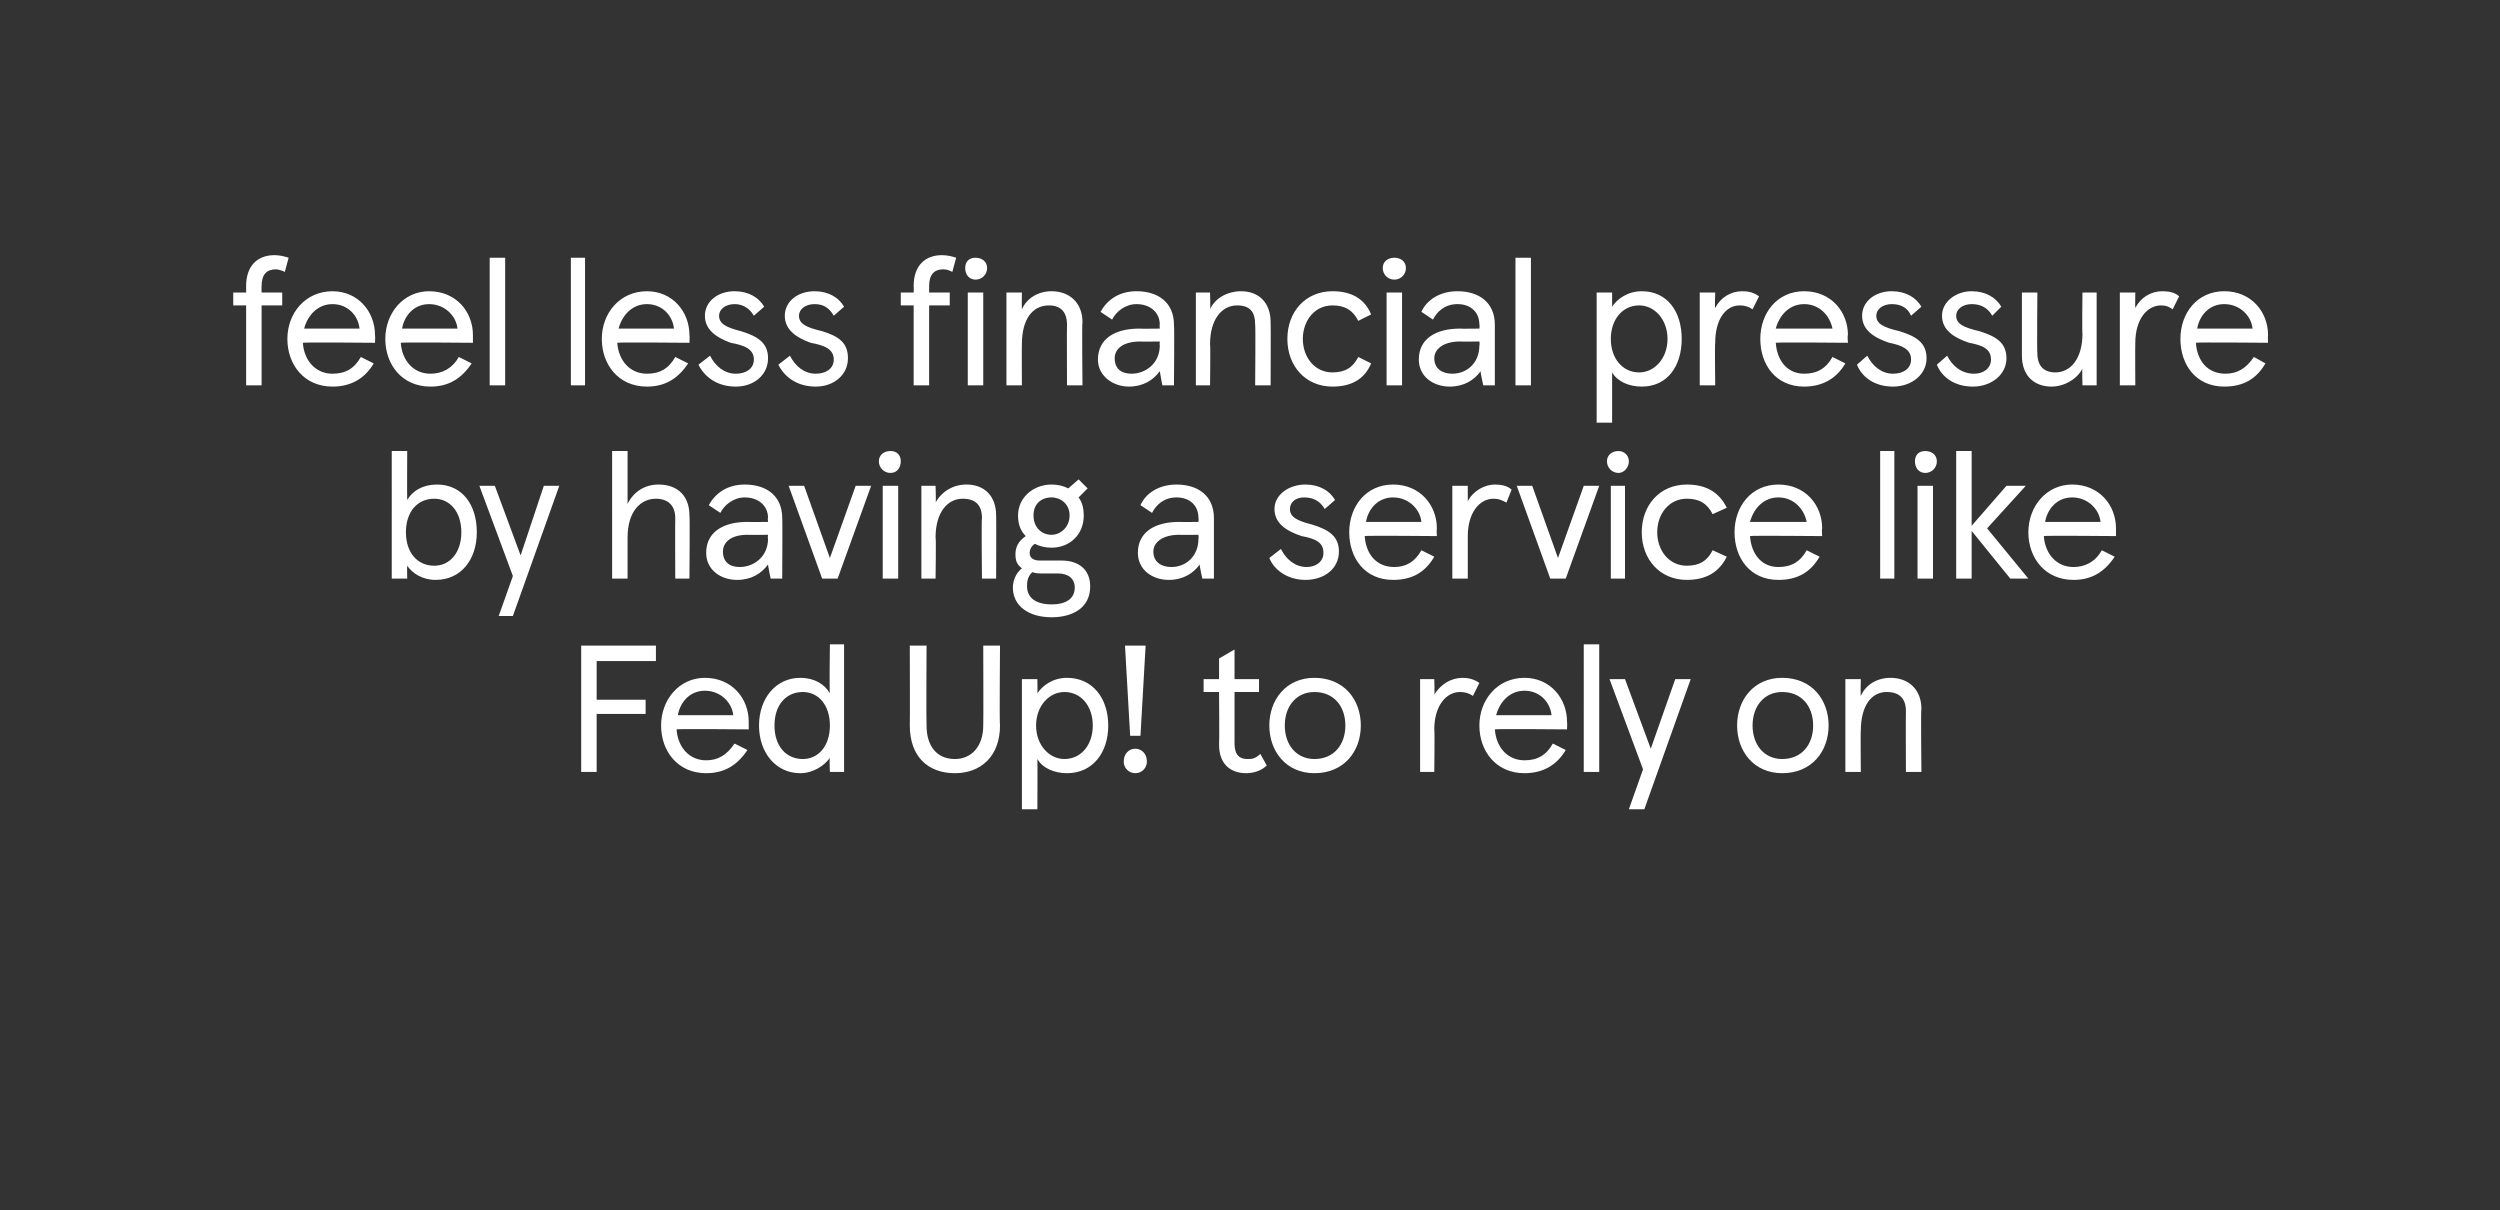 <?xml version="1.0" standalone="no"?><!DOCTYPE svg PUBLIC "-//W3C//DTD SVG 1.1//EN" "http://www.w3.org/Graphics/SVG/1.1/DTD/svg11.dtd"><svg xmlns="http://www.w3.org/2000/svg" version="1.1" width="194px" height="93.9px" viewBox="0 0 194 93.9"><rect x="0" y="0" width="194" height="93.9" fill="#333333" stroke="none"/><desc>red stat text</desc><defs/><g id="Polygon258414"><path d="m50.9 51.3h-4.6v3h3.8v1.1h-3.8v4.5h-1.2v-9.8h5.8v1.2zm7.2 5.3s-5.59-.05-5.6 0c.1 1.4 1 2.4 2.3 2.4c.9 0 1.6-.4 2.2-1.3l1 .5c-.8 1.2-1.8 1.8-3.2 1.8c-2.2 0-3.5-1.7-3.5-3.7c0-2 1.4-3.7 3.4-3.7c2.1 0 3.4 1.6 3.4 3.4v.6zm-1.2-1.1c-.1-1-1-1.9-2.2-1.9c-1.1 0-1.9.8-2.1 1.9h4.3zm2 .8c0-2.1 1.3-3.7 3.2-3.7c1.1 0 1.9.5 2.3 1.2c-.05-.02 0-3.8 0-3.8h1.1v9.9h-1.1s-.05-1.08 0-1.1c-.4.6-1.3 1.2-2.3 1.2c-1.9 0-3.2-1.6-3.2-3.7zm5.5 0c0-1.6-.9-2.6-2.1-2.6c-1.3 0-2.2 1-2.2 2.6c0 1.6.9 2.6 2.2 2.6c1.2 0 2.1-1 2.1-2.6zm6.2 0c.02-.01 0-6.2 0-6.2h1.3s-.03 6.2 0 6.2c0 1.6.8 2.6 2.2 2.6c1.3 0 2.2-1 2.2-2.6c.02 0 0-6.2 0-6.2h1.3s-.05 6.19 0 6.2c0 2.4-1.5 3.7-3.5 3.7c-2.1 0-3.5-1.3-3.5-3.7zm8.7-3.6h1.2s.02 1.11 0 1.1c.4-.6 1.2-1.2 2.3-1.2c2 0 3.2 1.6 3.2 3.7c0 2.1-1.2 3.7-3.2 3.7c-1 0-1.9-.4-2.3-1.1c.02.02 0 3.9 0 3.9h-1.2V52.7zm5.5 3.6c0-1.5-.9-2.6-2.2-2.6c-1.2 0-2.2 1.1-2.2 2.6c0 1.5 1 2.6 2.2 2.6c1.3 0 2.2-1.1 2.2-2.6zm3.7.8h-.8l-.4-7h1.6l-.4 7zm-.4 1c.5 0 .9.4.9 1c0 .5-.4.9-.9.9c-.5 0-.9-.4-.9-.9c0-.6.4-1 .9-1zm6.5-.3c.03-.04 0-4.1 0-4.1h-1.2v-1h1.2v-1.6l1.2-.7v2.3h1.9v1h-1.9v4c0 .9.4 1.2 1 1.2c.3 0 .6 0 1-.4l.5.9c-.4.4-1 .6-1.6.6c-1.2 0-2.1-.7-2.1-2.2zm7.4-5.2c2.3 0 3.6 1.7 3.6 3.7c0 2-1.3 3.7-3.6 3.7c-2.2 0-3.5-1.7-3.5-3.7c0-2 1.3-3.7 3.5-3.7zm0 6.3c1.5 0 2.4-1.1 2.4-2.6c0-1.5-.9-2.6-2.4-2.6c-1.4 0-2.3 1.1-2.3 2.6c0 1.5.9 2.6 2.3 2.6zm8.2-6.2h1.1s.04 1.19 0 1.2c.5-.8 1.3-1.3 2.2-1.3c.4 0 .9.1 1.3.4l-.5 1c-.3-.2-.6-.3-1-.3c-1.1 0-2 1.1-2 2.9c.04.04 0 3.3 0 3.3h-1.1v-7.2zm11.4 3.9s-5.56-.05-5.6 0c.1 1.4 1 2.4 2.3 2.4c1 0 1.7-.4 2.2-1.3l1 .5c-.7 1.2-1.8 1.8-3.2 1.8c-2.2 0-3.5-1.7-3.5-3.7c0-2 1.4-3.7 3.5-3.7c2 0 3.3 1.6 3.3 3.4c.03.05 0 .6 0 .6zm-1.2-1.1c-.1-1-.9-1.9-2.1-1.9c-1.1 0-1.9.8-2.2 1.9h4.3zm3.7 4.4h-1.2V50h1.2v9.9zm3.4-.2l-2.6-7h1.2l2 5.4l1.9-5.4h1.2l-3.6 10.1h-1.2l1.1-3.1zm10.8-7.1c2.3 0 3.6 1.7 3.6 3.7c0 2-1.3 3.7-3.6 3.7c-2.2 0-3.5-1.7-3.5-3.7c0-2 1.3-3.7 3.5-3.7zm0 6.3c1.5 0 2.4-1.1 2.4-2.6c0-1.5-.9-2.6-2.4-2.6c-1.4 0-2.3 1.1-2.3 2.6c0 1.5.9 2.6 2.3 2.6zm4.9-6.2h1.2s-.03 1.35 0 1.3c.4-.9 1.3-1.4 2.3-1.4c1.4 0 2.4.9 2.4 2.4c-.05-.02 0 4.9 0 4.9h-1.2s-.02-4.69 0-4.7c0-1-.5-1.5-1.5-1.5c-1.2 0-2 1.1-2 3c-.03-.01 0 3.2 0 3.2h-1.2v-7.2z" stroke="none" fill="#fff"/></g><g id="Polygon258413"><path d="m31.6 43.9c-.02-.02 0 1 0 1h-1.2V35h1.2s-.02 3.77 0 3.8c.4-.7 1.2-1.2 2.3-1.2c2 0 3.1 1.6 3.1 3.7c0 2.1-1.2 3.7-3.2 3.7c-1 0-1.8-.5-2.2-1.1zm4.2-2.6c0-1.6-.9-2.6-2.1-2.6c-1.3 0-2.2 1-2.2 2.6c0 1.6.9 2.6 2.2 2.6c1.2 0 2.1-1 2.1-2.6zm4 3.4l-2.6-7h1.2l2 5.4l1.8-5.4h1.2l-3.6 10.1h-1.1l1.1-3.1zm7.7-9.7h1.2v4.1c.5-1 1.4-1.5 2.4-1.5c1.5 0 2.4.9 2.4 2.4c.04.03 0 4.9 0 4.9h-1.1s-.02-4.72 0-4.7c0-1-.6-1.5-1.5-1.5c-1.2 0-2.2 1-2.2 3v3.2h-1.2V35zm7.3 7.9c0-1.6 1.3-2.4 3.2-2.4c.01.02 1.6 0 1.6 0c0 0-.04-.35 0-.3c0-1-.8-1.6-1.8-1.6c-.9 0-1.6.6-1.9 1.2l-.9-.6c.5-.9 1.4-1.6 2.8-1.6c1.7 0 2.9.9 2.9 2.6c.03-.03 0 4.7 0 4.7h-.9s-.22-1.08-.2-1.1c-.5.7-1.3 1.2-2.4 1.2c-1.3 0-2.4-.8-2.4-2.1zm4.8-1.1c-.04 0 0-.3 0-.3c0 0-1.56.02-1.6 0c-1.3 0-1.9.6-1.9 1.3c0 .8.5 1.2 1.3 1.2c1.1 0 2.2-.8 2.2-2.2zm1.6-4.1h1.2l2 5.6l2-5.6h1.2L65 44.9h-1.2l-2.6-7.2zm7.9-2.7c.5 0 .8.3.8.8c0 .5-.3.9-.8.9c-.5 0-.9-.4-.9-.9c0-.5.4-.8.9-.8zm.6 9.9h-1.2v-7.2h1.2v7.2zm1.8-7.2h1.1s.05 1.35 0 1.3c.5-.9 1.4-1.4 2.4-1.4c1.4 0 2.3.9 2.3 2.4c.02-.02 0 4.9 0 4.9h-1.1s-.05-4.69 0-4.7c0-1-.5-1.5-1.5-1.5c-1.2 0-2.1 1.1-2.1 3c.05-.01 0 3.2 0 3.2h-1.1v-7.2zm13.1 7.8c0 1.7-1.4 2.4-3 2.4c-1.8 0-3-.9-3-2.3c0-.5.2-1.1.7-1.5c-.4-.3-.5-.6-.5-1.1c0-.5.2-1 .8-1.4c-.4-.4-.6-.9-.6-1.6c0-1.4 1.2-2.4 2.6-2.4c.5 0 .9.1 1.3.3l.8-.7l.7.7l-.7.7c.3.4.4.9.4 1.4c0 1.5-1.1 2.5-2.5 2.5c-.5 0-.9-.1-1.3-.3c-.3.2-.4.5-.4.7c0 .4.3.6.8.6h1.7c1.3 0 2.2.7 2.2 2zM80.2 40c0 .9.6 1.5 1.4 1.5c.7 0 1.4-.6 1.4-1.5c0-.9-.7-1.4-1.4-1.4c-.8 0-1.4.5-1.4 1.4zm3.2 5.6c0-.7-.5-1.1-1.3-1.1h-1.2c-.3 0-.5 0-.8-.1c-.4.4-.4.8-.4 1.1c0 .9.7 1.4 1.9 1.4c1.2 0 1.8-.5 1.8-1.3zm4.9-2.7c0-1.6 1.3-2.4 3.2-2.4c-.01.02 1.5 0 1.5 0c0 0 .03-.35 0-.3c0-1-.7-1.6-1.7-1.6c-1 0-1.6.6-1.9 1.2l-.9-.6c.4-.9 1.4-1.6 2.8-1.6c1.7 0 2.9.9 2.9 2.6v4.7h-.9s-.24-1.08-.2-1.1c-.5.7-1.3 1.2-2.4 1.2c-1.3 0-2.4-.8-2.4-2.1zm4.7-1.1c.03 0 0-.3 0-.3c0 0-1.48.02-1.5 0c-1.3 0-2 .6-2 1.3c0 .8.6 1.2 1.4 1.2c1.1 0 2.1-.8 2.1-2.2zm5.5 1.5l.9-.7c.4.8 1.1 1.4 2 1.4c.7 0 1.3-.4 1.3-1.1c0-.8-.6-1.1-1.7-1.3c-1.2-.4-2.1-1-2.1-2.1c0-1.1 1.1-1.9 2.4-1.9c1.1 0 1.9.5 2.3 1.2l-.8.7c-.4-.7-1-.9-1.6-.9c-.7 0-1.1.4-1.1.9c0 .6.5.9 1.7 1.2c1.3.4 2.1.9 2.1 2.1c0 1.3-1.1 2.2-2.6 2.2c-1.3 0-2.4-.7-2.8-1.7zm13-1.7s-5.62-.05-5.6 0c.1 1.4.9 2.4 2.3 2.4c.9 0 1.6-.4 2.1-1.3l1 .5c-.7 1.2-1.7 1.8-3.2 1.8c-2.2 0-3.4-1.7-3.4-3.7c0-2 1.3-3.7 3.4-3.7c2.1 0 3.4 1.6 3.4 3.4c-.03.05 0 .6 0 .6zm-1.2-1.1c-.1-1-1-1.9-2.2-1.9c-1.1 0-1.9.8-2.1 1.9h4.3zm2.4-2.8h1.2v1.2c.4-.8 1.3-1.3 2.1-1.3c.5 0 1 .1 1.3.4l-.4 1c-.4-.2-.6-.3-1-.3c-1.1 0-2 1.1-2 2.9v3.3h-1.2v-7.2zm5 0h1.2l2 5.6l2-5.6h1.2l-2.6 7.2h-1.2l-2.6-7.2zm7.9-2.7c.4 0 .8.3.8.8c0 .5-.4.9-.8.9c-.5 0-.9-.4-.9-.9c0-.5.4-.8.9-.8zm.5 9.9H125v-7.2h1.1v7.2zm1.3-3.6c0-2.1 1.4-3.7 3.5-3.7c1.5 0 2.5.6 3.1 1.8l-1.1.5c-.4-.8-1-1.2-2-1.2c-1.4 0-2.3 1.2-2.3 2.6c0 1.4.9 2.6 2.3 2.6c1 0 1.6-.4 2-1.2l1.1.5c-.6 1.2-1.6 1.8-3.1 1.8c-2.1 0-3.5-1.6-3.5-3.7zm14 .3s-5.63-.05-5.6 0c.1 1.4.9 2.4 2.2 2.4c1 0 1.7-.4 2.2-1.3l1 .5c-.7 1.2-1.7 1.8-3.2 1.8c-2.2 0-3.4-1.7-3.4-3.7c0-2 1.3-3.7 3.4-3.7c2.1 0 3.4 1.6 3.4 3.4c-.04.05 0 .6 0 .6zm-1.2-1.1c-.2-1-1-1.9-2.2-1.9c-1.1 0-1.9.8-2.2 1.9h4.4zm6.8 4.4h-1.1V35h1.1v9.9zm2.4-9.9c.5 0 .9.3.9.8c0 .5-.4.9-.9.9c-.5 0-.8-.4-.8-.9c0-.5.3-.8.8-.8zm.6 9.9h-1.2v-7.2h1.2v7.2zm3-4.1l2.7-3.1h1.5l-3 3.3l3.2 3.9H156l-3-3.7v3.7h-1.2V35h1.2v5.8zm11.2.8s-5.58-.05-5.6 0c.1 1.4 1 2.4 2.3 2.4c.9 0 1.7-.4 2.2-1.3l1 .5c-.8 1.2-1.8 1.8-3.2 1.8c-2.2 0-3.5-1.7-3.5-3.7c0-2 1.4-3.7 3.4-3.7c2.1 0 3.4 1.6 3.4 3.4v.6zm-1.2-1.1c-.1-1-1-1.9-2.2-1.9c-1.1 0-1.9.8-2.1 1.9h4.3z" stroke="none" fill="#fff"/></g><g id="Polygon258412"><path d="m19.1 22.7v-.5c0-1.6.9-2.4 2.2-2.4c.4 0 .8.1 1.1.2l-.3 1.1c-.2-.1-.5-.2-.7-.2c-.7 0-1.1.4-1.1 1.3c-.02-.02 0 .5 0 .5h1.6v1h-1.6v6.2h-1.2v-6.2h-1v-1h1zm10 3.9s-5.55-.05-5.6 0c.1 1.4 1 2.4 2.3 2.4c1 0 1.7-.4 2.2-1.3l1 .5c-.7 1.2-1.8 1.8-3.2 1.8c-2.2 0-3.5-1.7-3.5-3.7c0-2 1.4-3.7 3.5-3.7c2 0 3.3 1.6 3.3 3.4c.03.05 0 .6 0 .6zm-1.2-1.1c-.1-1-.9-1.9-2.1-1.9c-1.1 0-1.9.8-2.2 1.9h4.3zm8.8 1.1s-5.58-.05-5.6 0c.1 1.4 1 2.4 2.3 2.4c.9 0 1.7-.4 2.2-1.3l1 .5c-.8 1.2-1.8 1.8-3.2 1.8c-2.2 0-3.5-1.7-3.5-3.7c0-2 1.4-3.7 3.4-3.7c2.1 0 3.4 1.6 3.4 3.4v.6zm-1.2-1.1c-.1-1-1-1.9-2.2-1.9c-1.1 0-1.9.8-2.1 1.9h4.3zm3.7 4.4H38V20h1.2v9.9zm6.2 0h-1.1V20h1.1v9.9zm8.1-3.3s-5.56-.05-5.6 0c.1 1.4 1 2.4 2.3 2.4c1 0 1.7-.4 2.2-1.3l1 .5c-.8 1.2-1.8 1.8-3.2 1.8c-2.2 0-3.5-1.7-3.5-3.7c0-2 1.4-3.7 3.5-3.7c2 0 3.3 1.6 3.3 3.4c.03.05 0 .6 0 .6zm-1.2-1.1c-.1-1-.9-1.9-2.1-1.9c-1.1 0-1.9.8-2.2 1.9h4.3zm1.9 2.8l.9-.7c.4.8 1.1 1.4 2 1.4c.8 0 1.4-.4 1.4-1.1c0-.8-.7-1.1-1.8-1.3c-1.1-.4-2-1-2-2.1c0-1.1 1-1.9 2.3-1.9c1.1 0 1.9.5 2.3 1.2l-.8.7c-.4-.7-1-.9-1.5-.9c-.7 0-1.2.4-1.2.9c0 .6.5.9 1.7 1.2c1.3.4 2.1.9 2.1 2.1c0 1.3-1.1 2.2-2.5 2.2c-1.4 0-2.4-.7-2.9-1.7zm6.2 0l.9-.7c.4.8 1.1 1.4 2 1.4c.8 0 1.4-.4 1.4-1.1c0-.8-.7-1.1-1.8-1.3c-1.1-.4-2-1-2-2.1c0-1.1 1-1.9 2.3-1.9c1.1 0 1.9.5 2.3 1.2l-.8.7c-.4-.7-.9-.9-1.5-.9c-.7 0-1.2.4-1.2.9c0 .6.5.9 1.8 1.2c1.3.4 2 .9 2 2.1c0 1.3-1.1 2.2-2.5 2.2c-1.4 0-2.4-.7-2.9-1.7zm10.5-5.6s.02-.54 0-.5c0-1.6.9-2.4 2.2-2.4c.4 0 .8.1 1.1.2l-.3 1.1c-.2-.1-.4-.2-.7-.2c-.7 0-1.1.4-1.1 1.3v.5h1.6v1h-1.6v6.2h-1.2v-6.2h-1v-1h1zm4.8-2.7c.5 0 .9.3.9.8c0 .5-.4.9-.9.9c-.5 0-.8-.4-.8-.9c0-.5.3-.8.8-.8zm.6 9.9h-1.2v-7.2h1.2v7.2zm1.8-7.2h1.2s-.02 1.35 0 1.3c.4-.9 1.3-1.4 2.3-1.4c1.4 0 2.4.9 2.4 2.4c-.05-.02 0 4.9 0 4.9h-1.2s-.02-4.69 0-4.7c0-1-.5-1.5-1.4-1.5c-1.3 0-2.1 1.1-2.1 3c-.02-.01 0 3.2 0 3.2h-1.2v-7.2zm7.1 5.2c0-1.6 1.3-2.4 3.2-2.4c.02.02 1.6 0 1.6 0c0 0-.03-.35 0-.3c0-1-.8-1.6-1.8-1.6c-.9 0-1.6.6-1.9 1.2l-.9-.6c.5-.9 1.4-1.6 2.8-1.6c1.7 0 2.9.9 2.9 2.6c.04-.03 0 4.7 0 4.7h-.9s-.21-1.08-.2-1.1c-.5.7-1.3 1.2-2.4 1.2c-1.2 0-2.4-.8-2.4-2.1zm4.8-1.1c-.03 0 0-.3 0-.3c0 0-1.55.02-1.5 0c-1.4 0-2 .6-2 1.3c0 .8.5 1.2 1.3 1.2c1.1 0 2.2-.8 2.2-2.2zm2.8-4.1h1.1s.04 1.35 0 1.3c.4-.9 1.4-1.4 2.4-1.4c1.4 0 2.3.9 2.3 2.4c.02-.02 0 4.9 0 4.9h-1.2s.04-4.69 0-4.7c0-1-.4-1.5-1.4-1.5c-1.2 0-2.1 1.1-2.1 3c.04-.01 0 3.2 0 3.2h-1.1v-7.2zm7.1 3.6c0-2.1 1.4-3.7 3.5-3.7c1.5 0 2.5.6 3 1.8l-1 .5c-.4-.8-1-1.2-2-1.2c-1.4 0-2.3 1.2-2.3 2.6c0 1.4.9 2.6 2.3 2.6c1 0 1.6-.4 2-1.2l1 .5c-.5 1.2-1.5 1.8-3 1.8c-2.1 0-3.5-1.6-3.5-3.7zm8.3-6.3c.5 0 .9.3.9.8c0 .5-.4.9-.9.9c-.5 0-.9-.4-.9-.9c0-.5.4-.8.9-.8zm.6 9.9h-1.2v-7.2h1.2v7.2zm1.3-2c0-1.6 1.3-2.4 3.2-2.4c0 .02 1.5 0 1.5 0c0 0 .04-.35 0-.3c0-1-.7-1.6-1.7-1.6c-1 0-1.6.6-1.9 1.2l-.9-.6c.4-.9 1.4-1.6 2.8-1.6c1.7 0 2.9.9 2.9 2.6v4.7h-.9s-.24-1.08-.2-1.1c-.5.7-1.3 1.2-2.4 1.2c-1.3 0-2.4-.8-2.4-2.1zm4.7-1.1c.04 0 0-.3 0-.3c0 0-1.48.02-1.5 0c-1.3 0-2 .6-2 1.3c0 .8.6 1.2 1.4 1.2c1.1 0 2.1-.8 2.1-2.2zm4 3.1h-1.2V20h1.2v9.9zm5.1-7.2h1.2v1.1c.4-.6 1.2-1.2 2.3-1.2c2 0 3.1 1.6 3.1 3.7c0 2.1-1.1 3.7-3.1 3.7c-1 0-1.9-.4-2.3-1.1v3.9h-1.2V22.7zm5.5 3.6c0-1.5-1-2.6-2.2-2.6c-1.3 0-2.2 1.1-2.2 2.6c0 1.5.9 2.6 2.2 2.6c1.2 0 2.2-1.1 2.2-2.6zm2.5-3.6h1.2s-.04 1.19 0 1.2c.4-.8 1.2-1.3 2.1-1.3c.5 0 .9.1 1.3.4l-.5 1c-.3-.2-.6-.3-1-.3c-1.1 0-1.9 1.1-1.9 2.9c-.04.04 0 3.3 0 3.3h-1.2v-7.2zm11.5 3.9s-5.63-.05-5.6 0c.1 1.4.9 2.4 2.2 2.4c1 0 1.7-.4 2.2-1.3l1 .5c-.7 1.2-1.8 1.8-3.2 1.8c-2.2 0-3.4-1.7-3.4-3.7c0-2 1.3-3.7 3.4-3.7c2.1 0 3.4 1.6 3.4 3.4c-.05.05 0 .6 0 .6zm-1.2-1.1c-.2-1-1-1.9-2.2-1.9c-1.1 0-1.9.8-2.2 1.9h4.4zm1.9 2.8l.8-.7c.4.8 1.1 1.4 2 1.4c.8 0 1.4-.4 1.4-1.1c0-.8-.7-1.1-1.7-1.3c-1.2-.4-2.1-1-2.1-2.1c0-1.1 1-1.9 2.3-1.9c1.1 0 1.9.5 2.3 1.2l-.8.7c-.3-.7-.9-.9-1.5-.9c-.7 0-1.2.4-1.2.9c0 .6.5.9 1.8 1.2c1.3.4 2.1.9 2.1 2.1c0 1.3-1.2 2.2-2.6 2.2c-1.4 0-2.4-.7-2.8-1.7zm6.2 0l.8-.7c.4.8 1.1 1.4 2.1 1.4c.7 0 1.3-.4 1.3-1.1c0-.8-.6-1.1-1.7-1.3c-1.2-.4-2.1-1-2.1-2.1c0-1.1 1.1-1.9 2.3-1.9c1.1 0 1.9.5 2.3 1.2l-.7.7c-.4-.7-1-.9-1.6-.9c-.7 0-1.2.4-1.2.9c0 .6.5.9 1.8 1.2c1.3.4 2.1.9 2.1 2.1c0 1.3-1.2 2.2-2.6 2.2c-1.4 0-2.4-.7-2.8-1.7zm12.4 1.6h-1.1s-.04-1.35 0-1.3c-.4.8-1.4 1.4-2.4 1.4c-1.4 0-2.3-.9-2.3-2.4v-4.9h1.2s-.04 4.69 0 4.7c0 1 .5 1.5 1.4 1.5c1.2 0 2.1-1.1 2.1-3c-.04.01 0-3.2 0-3.2h1.1v7.2zm1.8-7.2h1.2s-.02 1.19 0 1.2c.4-.8 1.2-1.3 2.1-1.3c.5 0 1 .1 1.3.4l-.5 1c-.3-.2-.5-.3-.9-.3c-1.1 0-2 1.1-2 2.9c-.02.04 0 3.3 0 3.3h-1.2v-7.2zm11.5 3.9s-5.61-.05-5.6 0c.1 1.4.9 2.4 2.3 2.4c.9 0 1.6-.4 2.2-1.3l.9.5c-.7 1.2-1.7 1.8-3.2 1.8c-2.2 0-3.4-1.7-3.4-3.7c0-2 1.3-3.7 3.4-3.7c2.1 0 3.4 1.6 3.4 3.4c-.02.05 0 .6 0 .6zm-1.2-1.1c-.1-1-1-1.9-2.2-1.9c-1.1 0-1.9.8-2.1 1.9h4.3z" stroke="none" fill="#fff"/></g></svg>